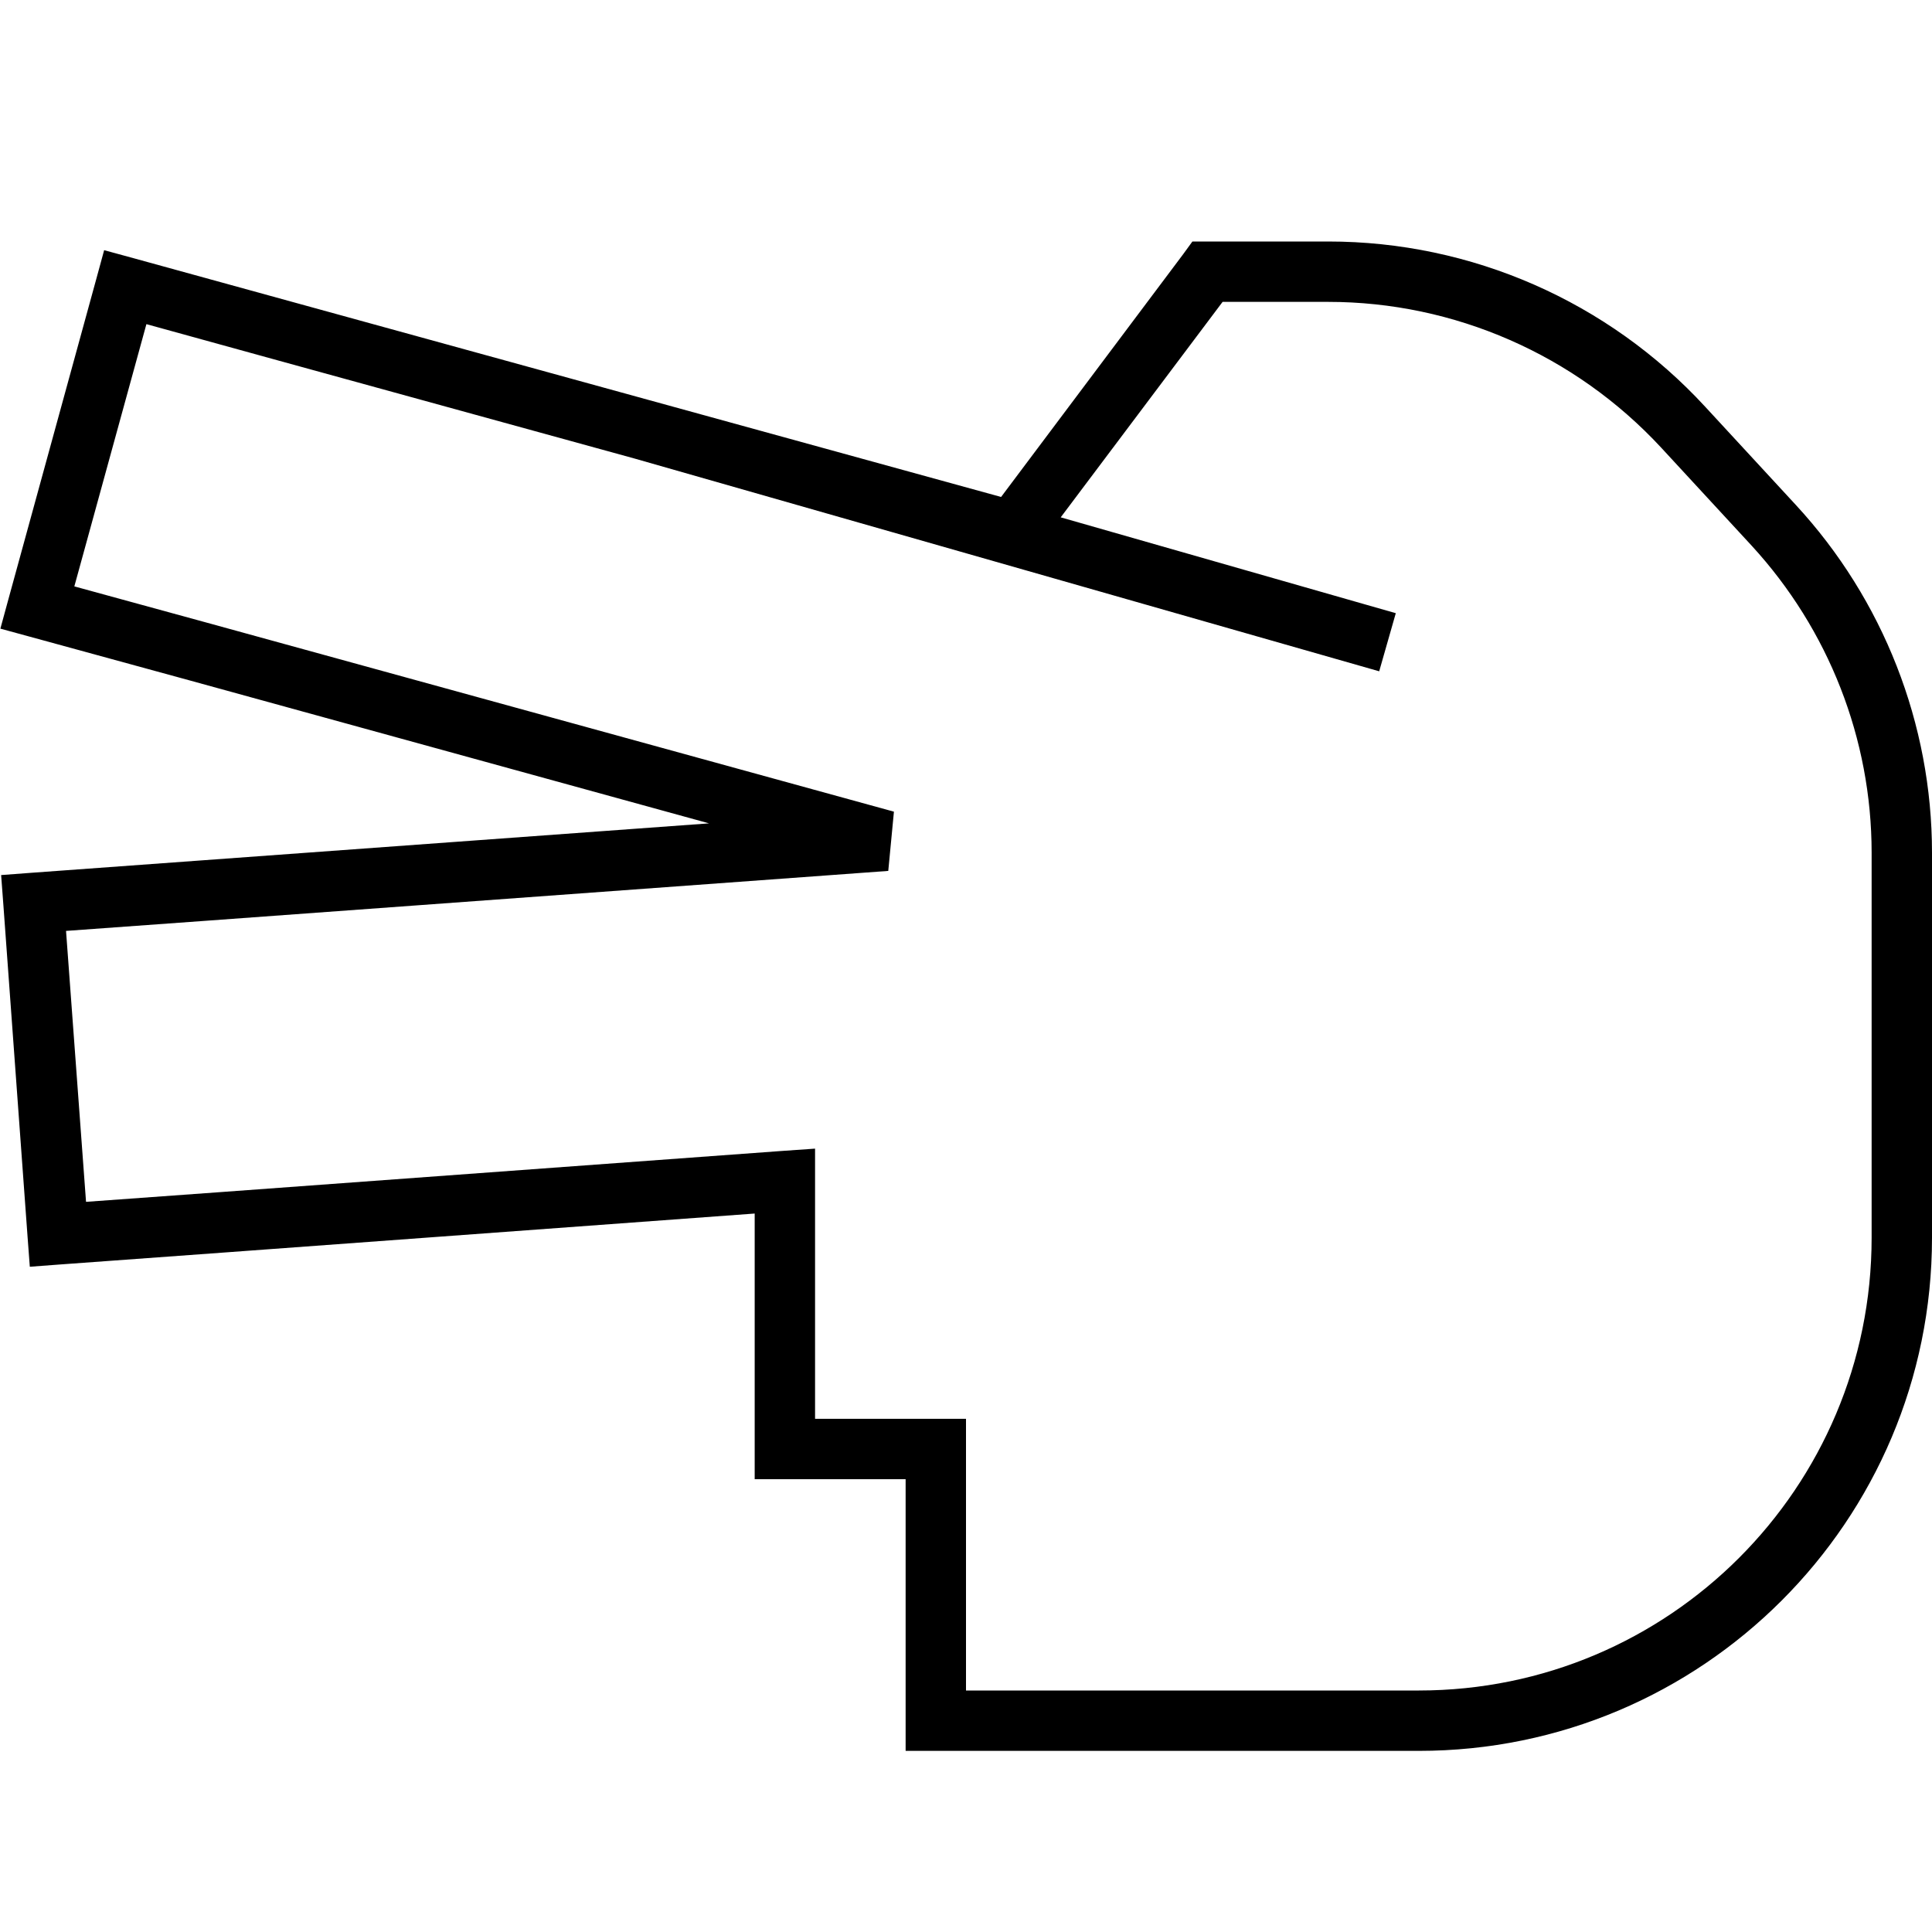 <svg xmlns="http://www.w3.org/2000/svg" viewBox="0 0 512 512"><!--! Font Awesome Pro 6.6.0 by @fontawesome - https://fontawesome.com License - https://fontawesome.com/license (Commercial License) Copyright 2024 Fonticons, Inc. --><path d="M7.8 168.7L.1 166.6l2.1-7.7L25.5 74l2.1-7.7 7.7 2.1L77.8 80.1l187.5 51.6 48.3-64.4L316 64l4 0 32 0c38 0 74.2 15.9 99.9 43.8l24 26C499.1 158.9 512 191.9 512 226l0 102c0 75.1-60.9 136-136 136l-32 0-32 0-64 0-8 0 0-8 0-64-32 0-8 0 0-8 0-62.4L59.8 331.9l-43.9 3.2-8 .6-.6-8L.9 239.9l-.6-8 8-.6 43.9-3.2 135.7-9.9L50.2 180.3 7.8 168.7zm45.6 75.4l-35.9 2.6 5.3 71.8 35.9-2.6L207.4 305l8.6-.6 0 8.6 0 63 32 0 8 0 0 8 0 64 56 0 32 0 32 0c66.3 0 120-53.7 120-120l0-102c0-30.2-11.4-59.2-31.8-81.4l-24-26C417.4 94 385.4 80 352 80l-28 0-42.9 57.1 81.1 23.2 7.7 2.2-4.4 15.4-7.7-2.2L168.1 121.5l-94.5-26L38.8 85.9 19.7 155.4l34.7 9.5 182.5 50.2-1.5 15.7-182 13.3z"/></svg>
